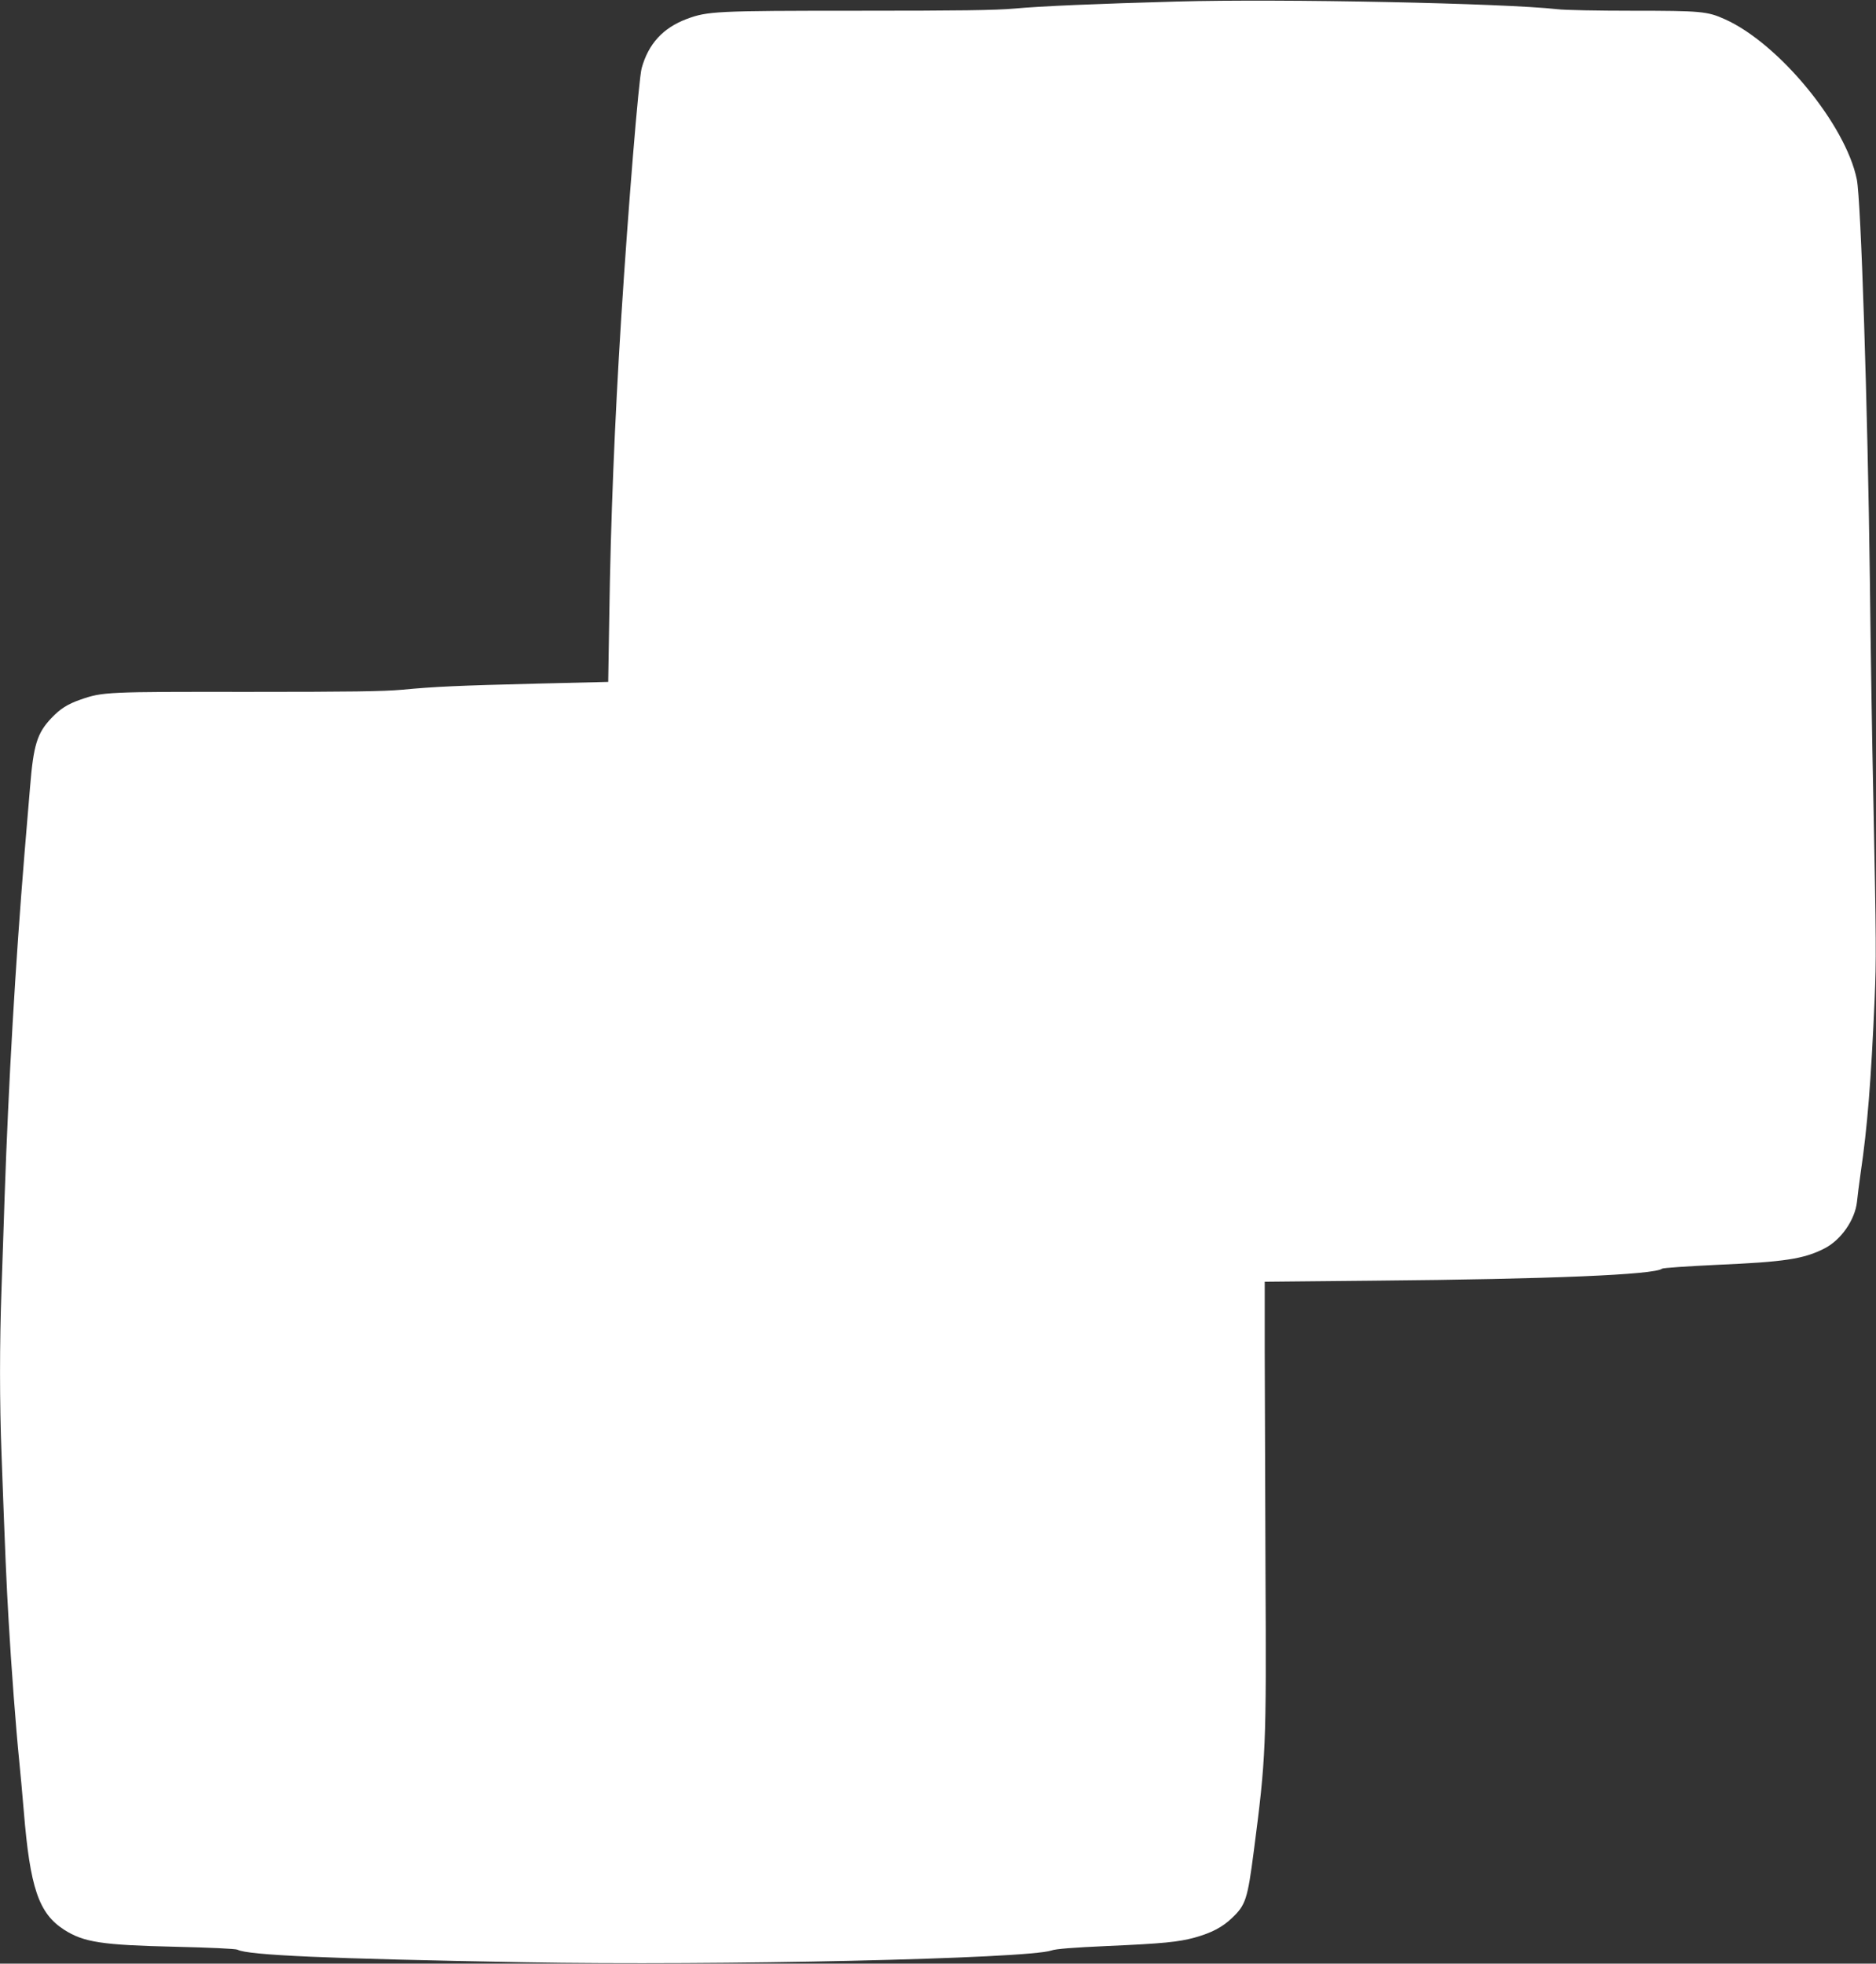 <?xml version="1.0" standalone="no"?>
<!DOCTYPE svg PUBLIC "-//W3C//DTD SVG 20010904//EN"
 "http://www.w3.org/TR/2001/REC-SVG-20010904/DTD/svg10.dtd">
<svg version="1.0" xmlns="http://www.w3.org/2000/svg"
 width="1223pt" height="1280pt" viewBox="0 0 1223 1280"
 preserveAspectRatio="xMidYMid meet">
<rect x="0" y="0" width="1223" height="1280" fill="#333333" stroke="none"/>
<g transform="translate(0,1280) scale(0.1,-0.1)"
fill="#ffffff" stroke="none">
<path d="M7675 12790 c-511 -14 -893 -30 -1063 -46 -126 -11 -354 -14 -1020
-14 -928 0 -979 -3 -1116 -54 -155 -59 -249 -162 -293 -321 -19 -71 -87 -902
-133 -1625 -43 -684 -69 -1322 -78 -1950 l-7 -425 -455 -11 c-528 -13 -678
-20 -888 -40 -122 -11 -331 -14 -1010 -14 -916 1 -943 0 -1086 -50 -84 -29
-134 -60 -192 -122 -92 -97 -116 -175 -138 -448 -9 -102 -25 -295 -36 -430
-60 -733 -104 -1487 -130 -2245 -5 -170 -15 -438 -20 -594 -13 -359 -13 -742
0 -1081 24 -657 32 -841 46 -1080 17 -301 49 -719 69 -915 8 -77 21 -225 30
-330 41 -501 97 -667 263 -774 128 -82 246 -100 728 -111 216 -5 391 -13 402
-19 67 -36 582 -59 1872 -82 1253 -23 3283 23 3435 77 28 10 140 19 365 29
365 16 462 26 569 55 110 31 179 67 242 127 90 85 102 122 143 438 79 608 82
670 76 1815 -2 547 -4 1198 -5 1445 l0 450 720 7 c1145 10 1823 39 1870 78 6
5 166 16 356 25 441 19 569 38 703 107 108 55 199 186 212 304 3 32 14 118 24
189 44 297 68 600 91 1130 11 266 11 346 -9 1345 -7 316 -17 944 -22 1395 -14
1117 -58 2475 -85 2605 -72 357 -509 888 -861 1045 -113 51 -156 55 -599 55
-225 0 -447 4 -492 10 -343 39 -1803 69 -2478 50z"/>
</g>
</svg>
